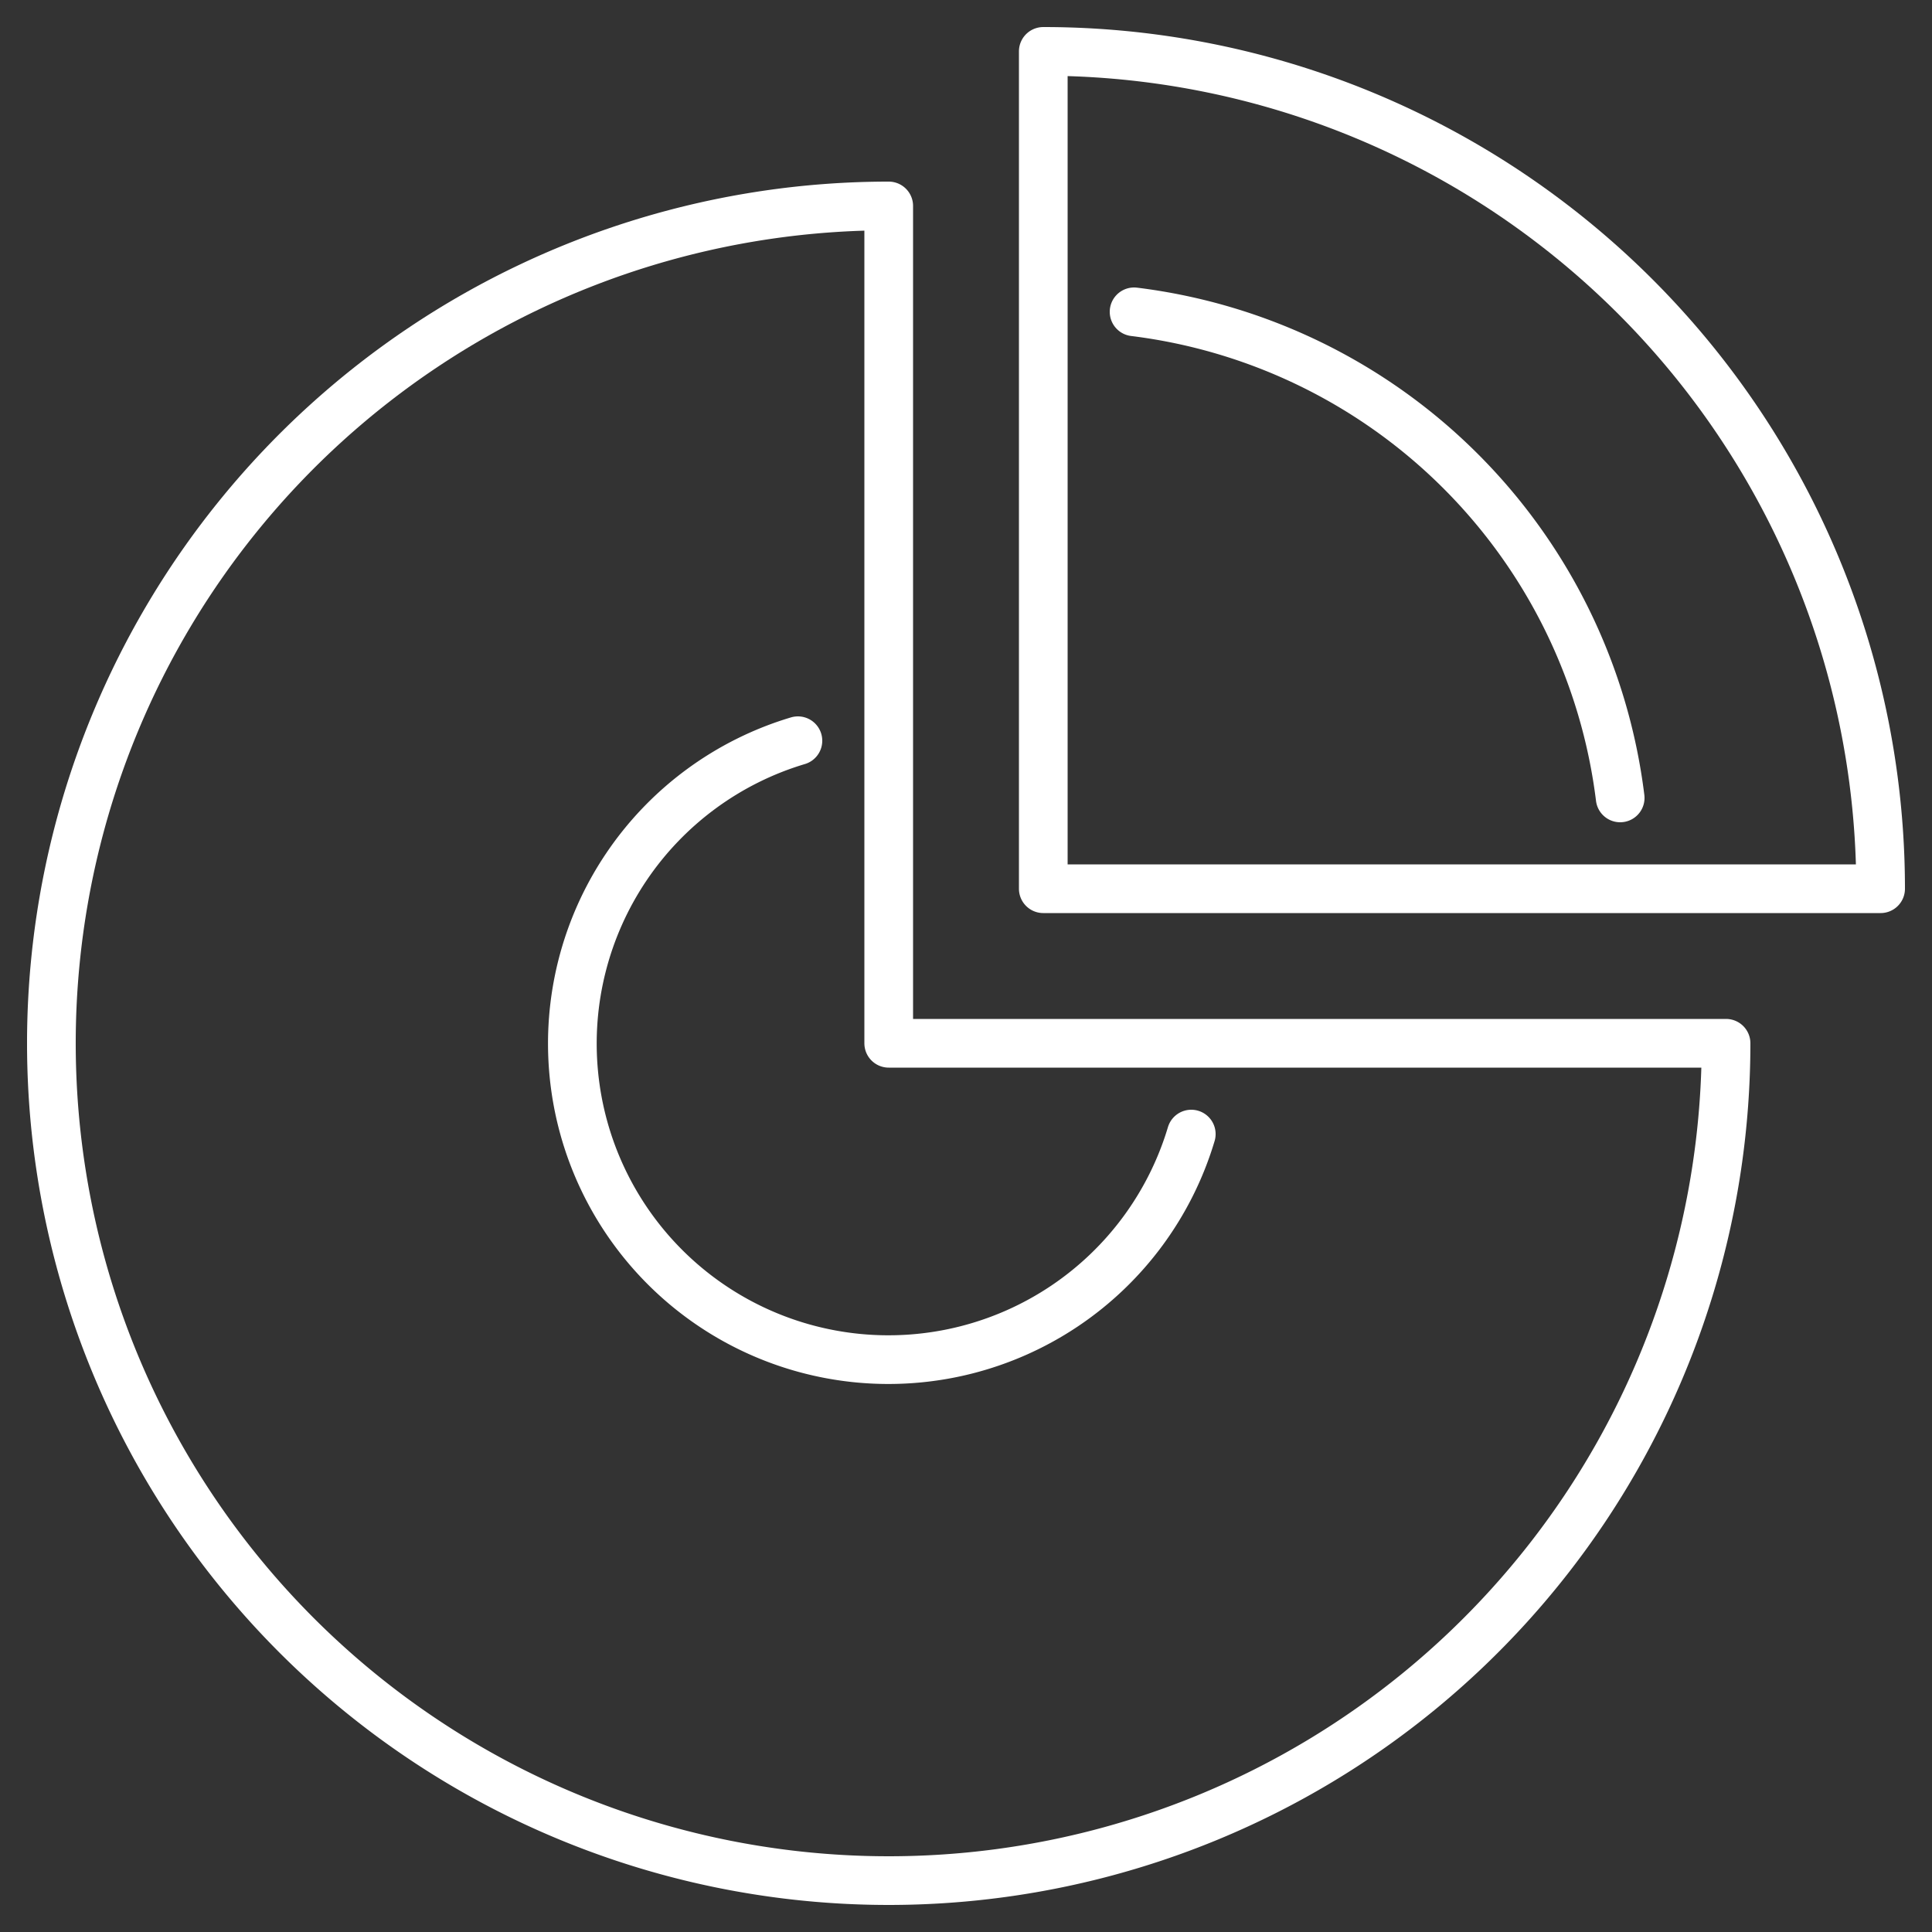 <?xml version="1.0" encoding="UTF-8"?>
<svg xmlns="http://www.w3.org/2000/svg" id="Layer_1" data-name="Layer 1" width="50" height="50" viewBox="0 0 50 50">
  <rect x="0" y="0" width="50" height="50" fill="#333333" stroke="none"/>
  <defs>
    <style>.cls-1{fill:none;stroke:#fff;stroke-linecap:round;stroke-linejoin:round;stroke-width:1.26px;}</style>
  </defs>
  <title>equity-icon</title>
  <path class="cls-1" d="M23,5.33A21.67,21.67,0,1,0,44.67,27H23Z"></path>
  <path class="cls-1" d="M27,1.33V23H48.67A21.67,21.67,0,0,0,27,1.33Z"></path>
  <path class="cls-1" d="M29.35,8.07A14.46,14.46,0,0,1,41.93,20.65"></path>
  <path class="cls-1" d="M20.65,19.17A8.18,8.18,0,1,0,30.83,29.35"></path>
</svg>